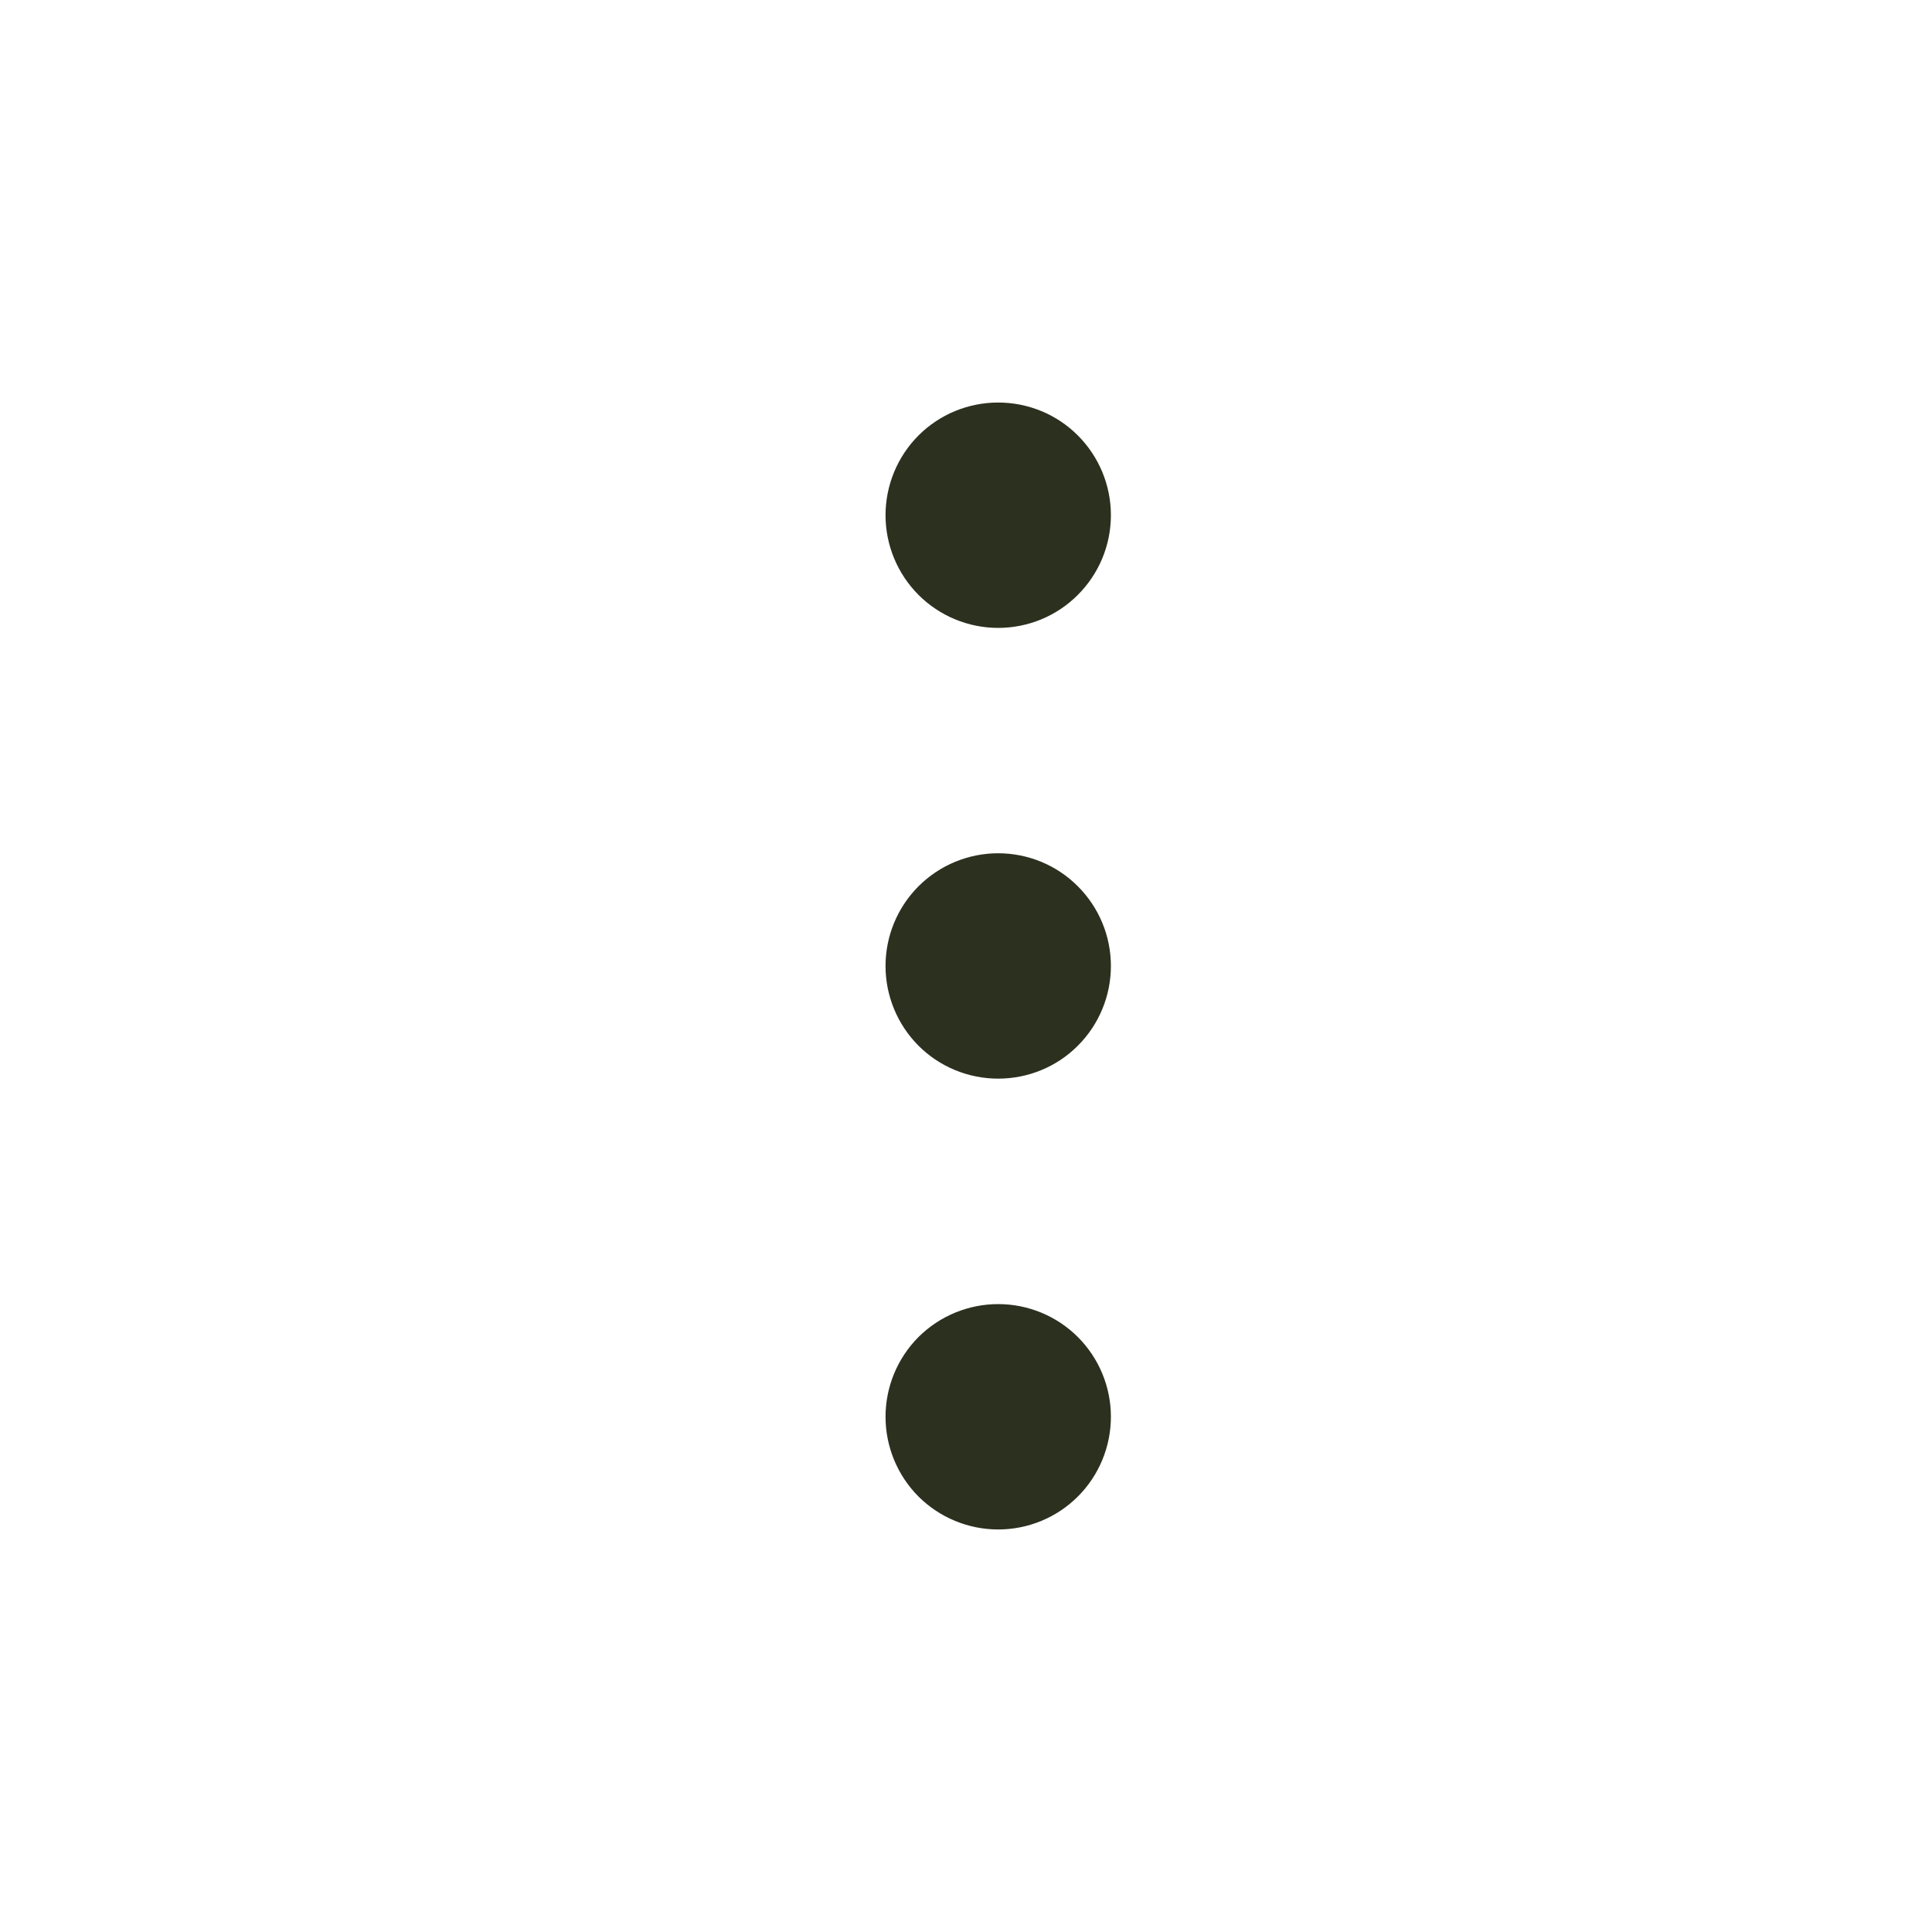 <svg width="30" height="30" viewBox="0 0 20 20" fill="none" xmlns="http://www.w3.org/2000/svg">
    <path d="M9.167 14.666C9.167 14.357 9.29 14.06 9.508 13.841C9.727 13.623 10.024 13.5 10.333 13.5C10.643 13.5 10.94 13.623 11.158 13.841C11.377 14.06 11.5 14.357 11.5 14.666C11.5 14.976 11.377 15.273 11.158 15.492C10.94 15.71 10.643 15.833 10.333 15.833C10.024 15.833 9.727 15.71 9.508 15.492C9.29 15.273 9.167 14.976 9.167 14.666ZM9.167 10C9.167 9.69 9.29 9.394 9.508 9.175C9.727 8.956 10.024 8.833 10.333 8.833C10.643 8.833 10.94 8.956 11.158 9.175C11.377 9.394 11.5 9.69 11.5 10C11.5 10.309 11.377 10.606 11.158 10.825C10.94 11.044 10.643 11.166 10.333 11.166C10.024 11.166 9.727 11.044 9.508 10.825C9.29 10.606 9.167 10.309 9.167 10ZM9.167 5.333C9.167 5.024 9.29 4.727 9.508 4.508C9.727 4.289 10.024 4.167 10.333 4.167C10.643 4.167 10.94 4.289 11.158 4.508C11.377 4.727 11.5 5.024 11.5 5.333C11.5 5.643 11.377 5.939 11.158 6.158C10.94 6.377 10.643 6.5 10.333 6.5C10.024 6.5 9.727 6.377 9.508 6.158C9.29 5.939 9.167 5.643 9.167 5.333Z" fill="#2C301F"/>
</svg>
